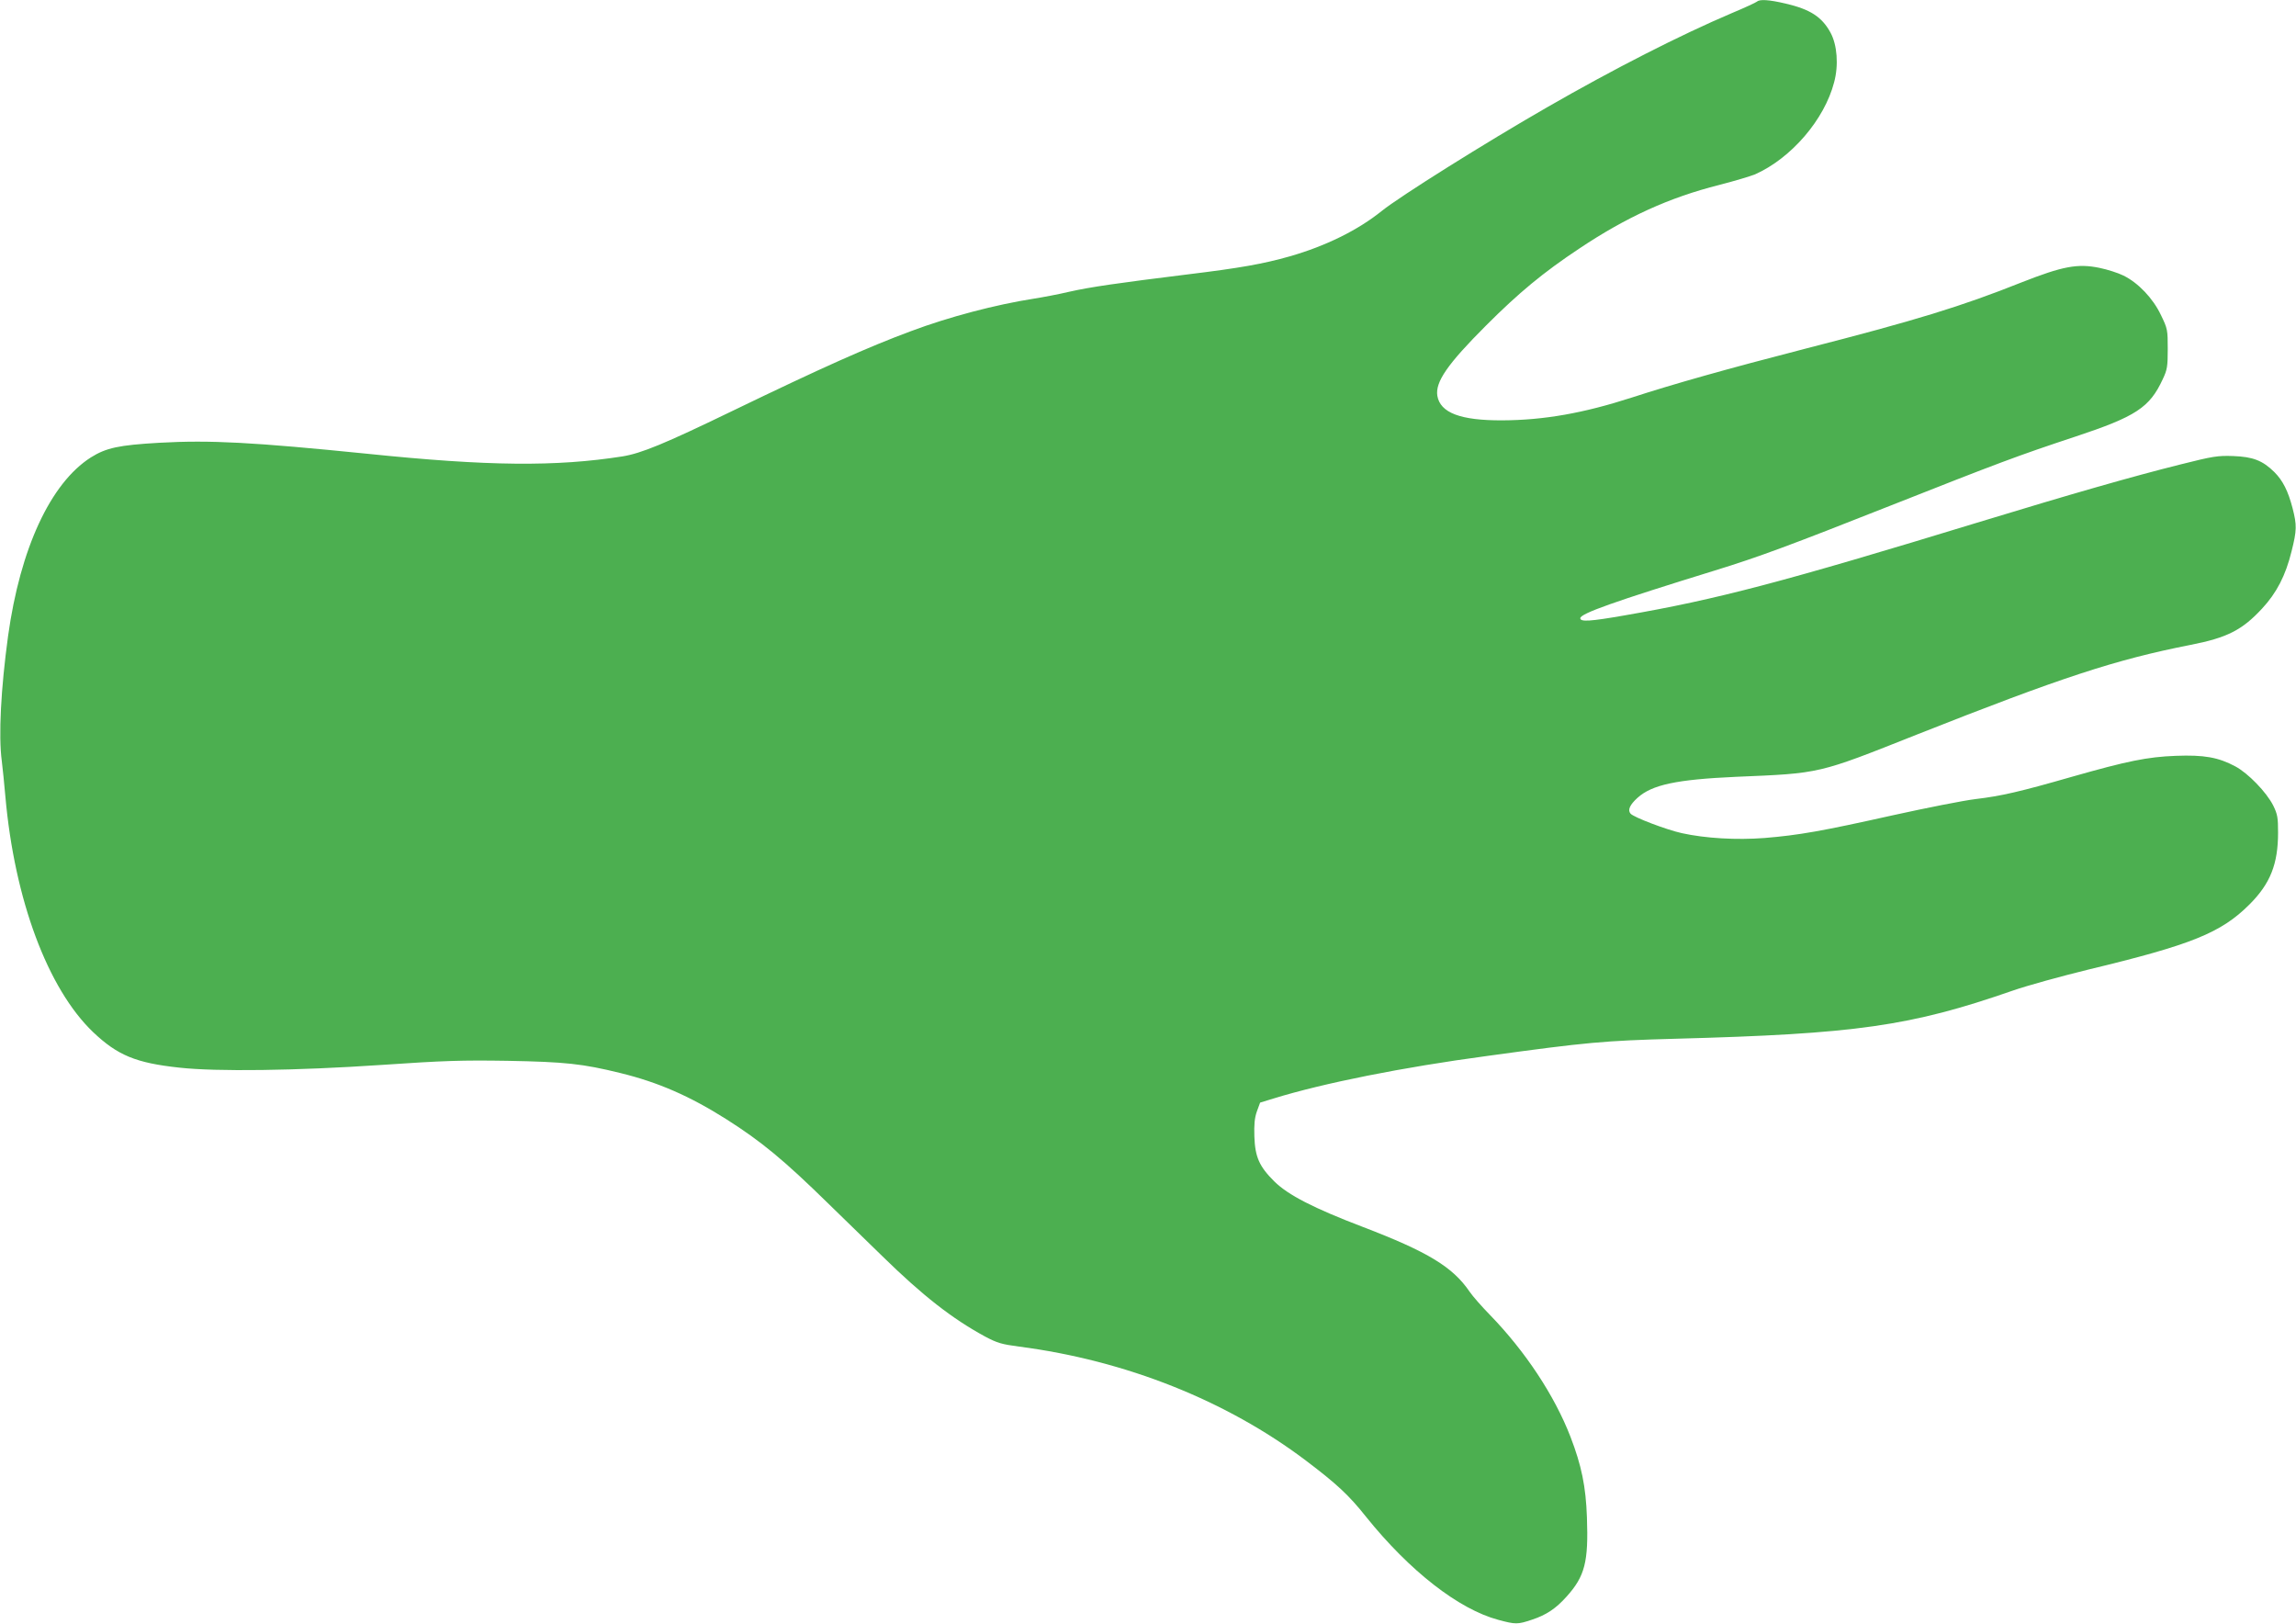 <?xml version="1.0" standalone="no"?>
<!DOCTYPE svg PUBLIC "-//W3C//DTD SVG 20010904//EN"
 "http://www.w3.org/TR/2001/REC-SVG-20010904/DTD/svg10.dtd">
<svg version="1.0" xmlns="http://www.w3.org/2000/svg"
 width="1280pt" height="905pt" viewBox="0 0 1280 905"
 preserveAspectRatio="xMidYMid meet">
<g transform="translate(0,905) scale(0.1,-0.1)"
fill="#4caf50" stroke="none">
<path d="M9795 9041 c-6 -5 -68 -34 -140 -64 -287 -122 -658 -311 -1030 -525
-343 -197 -820 -496 -922 -578 -133 -107 -311 -195 -513 -253 -148 -42 -278
-65 -565 -100 -397 -49 -548 -71 -663 -97 -59 -14 -149 -31 -200 -39 -211 -33
-471 -101 -684 -181 -237 -88 -489 -200 -1000 -447 -374 -181 -503 -234 -608
-251 -371 -58 -747 -55 -1425 15 -635 64 -872 77 -1157 61 -226 -13 -296 -28
-382 -82 -224 -143 -393 -506 -461 -995 -40 -293 -54 -556 -35 -697 5 -40 14
-129 20 -198 51 -575 236 -1071 489 -1313 136 -129 238 -172 481 -198 207 -23
651 -17 1125 15 352 24 451 27 705 23 320 -6 417 -16 628 -68 213 -52 388
-129 592 -258 194 -123 322 -229 566 -468 78 -76 214 -209 303 -295 226 -221
389 -348 573 -448 68 -36 92 -43 190 -56 593 -77 1154 -300 1598 -635 173
-131 240 -193 336 -314 242 -301 516 -515 737 -574 96 -26 108 -26 188 1 79
26 133 62 192 128 103 114 123 194 114 442 -6 172 -30 289 -92 450 -89 230
-252 476 -448 678 -46 47 -97 105 -114 130 -94 138 -232 222 -595 361 -273
104 -417 178 -493 253 -85 84 -108 137 -112 251 -2 67 1 103 14 140 l18 49 75
23 c279 86 720 174 1190 237 561 77 651 85 1050 96 1009 27 1310 70 1880 268
80 28 269 80 420 117 578 139 742 205 901 364 116 116 159 225 159 400 0 84
-3 102 -27 151 -38 75 -140 180 -211 218 -95 51 -175 65 -332 59 -159 -6 -271
-29 -580 -117 -289 -83 -393 -107 -536 -124 -67 -8 -274 -49 -460 -90 -399
-89 -524 -111 -717 -127 -157 -12 -329 -2 -461 27 -86 19 -270 89 -286 109
-17 20 -4 49 39 88 81 73 217 102 549 117 474 20 453 15 1007 235 809 320
1109 418 1525 500 206 40 290 83 401 203 81 87 131 184 164 318 30 119 30 147
6 241 -25 96 -54 154 -102 202 -65 64 -119 85 -229 89 -87 3 -112 -1 -295 -47
-268 -67 -603 -163 -1115 -319 -1106 -338 -1468 -433 -1982 -522 -194 -34
-248 -37 -248 -16 0 26 189 93 750 266 244 75 421 141 975 360 610 241 711
279 1034 386 338 112 415 162 488 320 25 53 28 70 28 169 0 106 -1 113 -38
189 -44 93 -127 180 -209 220 -30 15 -90 34 -134 43 -122 25 -205 9 -434 -81
-336 -134 -587 -211 -1207 -370 -434 -112 -729 -195 -966 -272 -269 -87 -490
-126 -722 -127 -233 -1 -346 42 -362 137 -12 77 56 176 272 392 182 182 318
295 520 429 262 175 501 284 779 354 86 22 175 49 200 59 202 90 387 305 441
513 26 96 17 209 -20 277 -48 88 -113 130 -250 162 -93 22 -145 25 -160 11z"/>
</g>
</svg>
